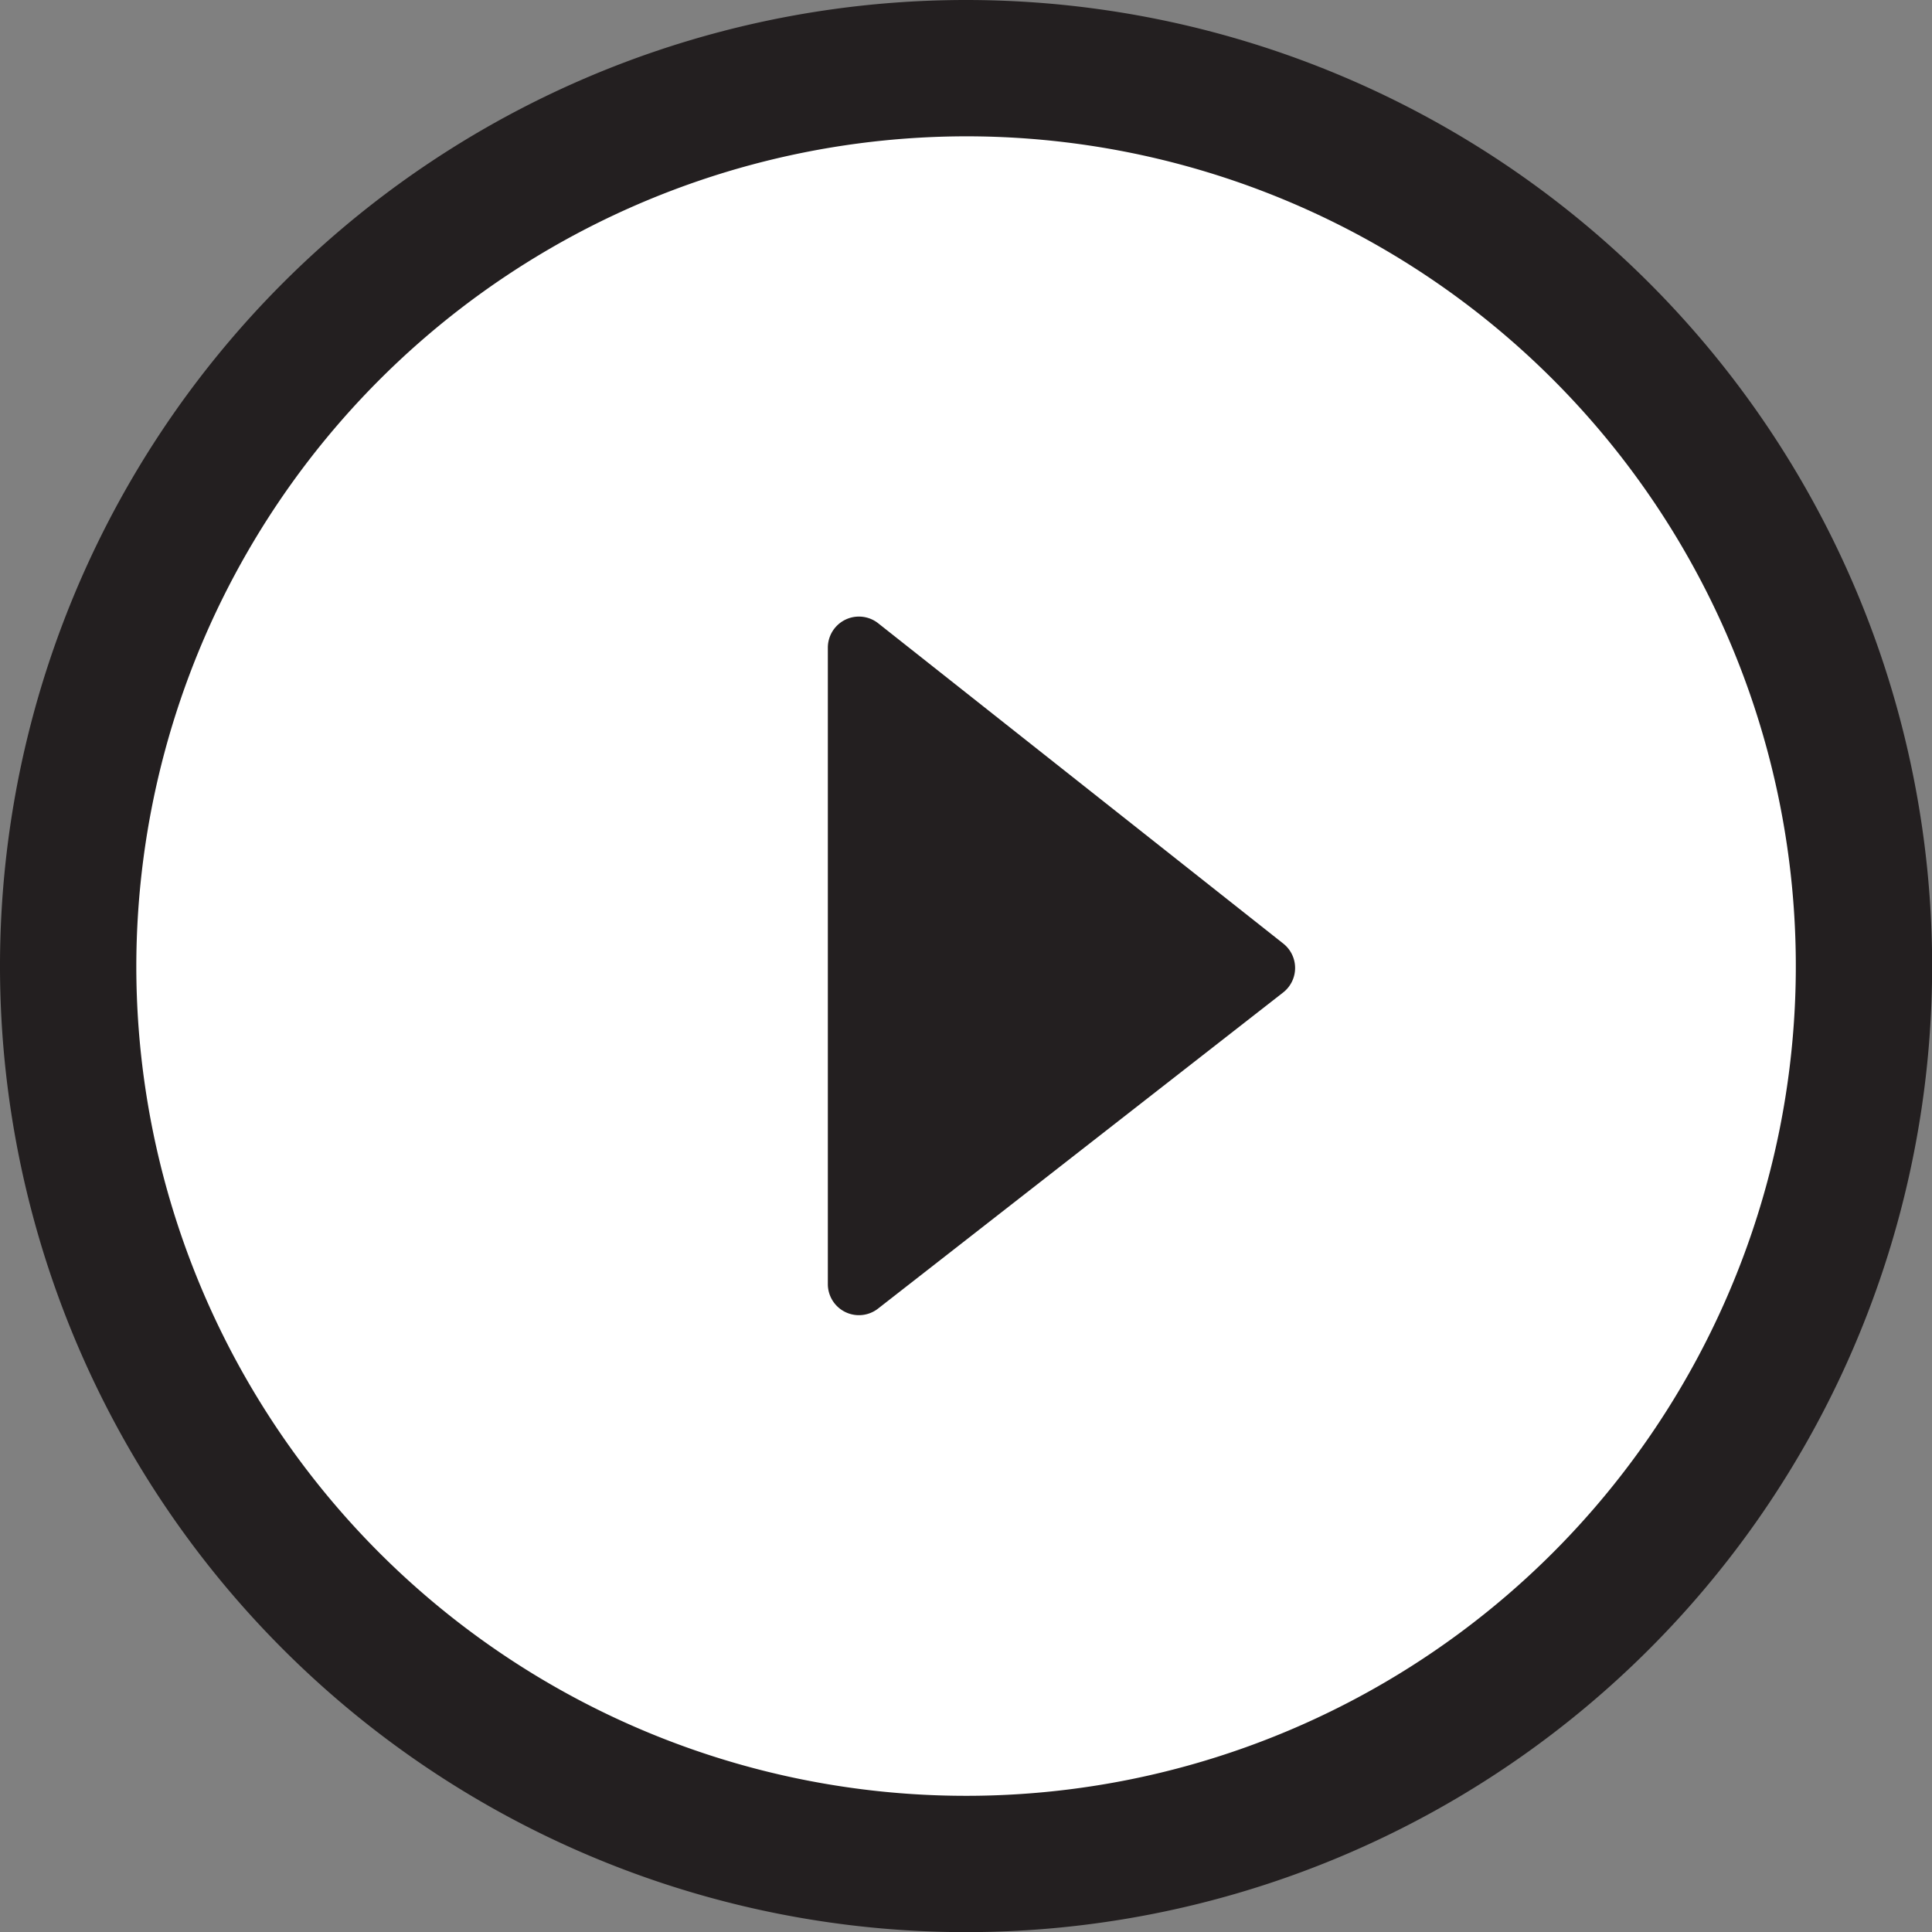 <svg xmlns="http://www.w3.org/2000/svg" width="50mm" height="50mm" viewBox="0 0 141.73 141.73"><rect x="0" y="0" width="141.73" height="141.73" fill="#808080" stroke="none"/><defs><style>.cls-1{fill:#fff;}.cls-2{fill:#231f20;}</style></defs><title>youtube</title><g id="Youtube"><path class="cls-1" d="M70.87,136.73a65.87,65.87,0,1,1,65.87-65.87A65.94,65.94,0,0,1,70.87,136.73Z"/><path class="cls-2" d="M70.87,10A60.87,60.87,0,1,1,10,70.87,60.94,60.94,0,0,1,70.87,10m0-10a70.87,70.87,0,1,0,70.87,70.87A70.87,70.87,0,0,0,70.87,0Z"/><path class="cls-2" d="M60.73,94.22V47.51a2.28,2.28,0,0,1,3.69-1.79l29.72,23.5a2.28,2.28,0,0,1,0,3.58L64.41,96A2.28,2.28,0,0,1,60.73,94.22Z"/></g></svg>